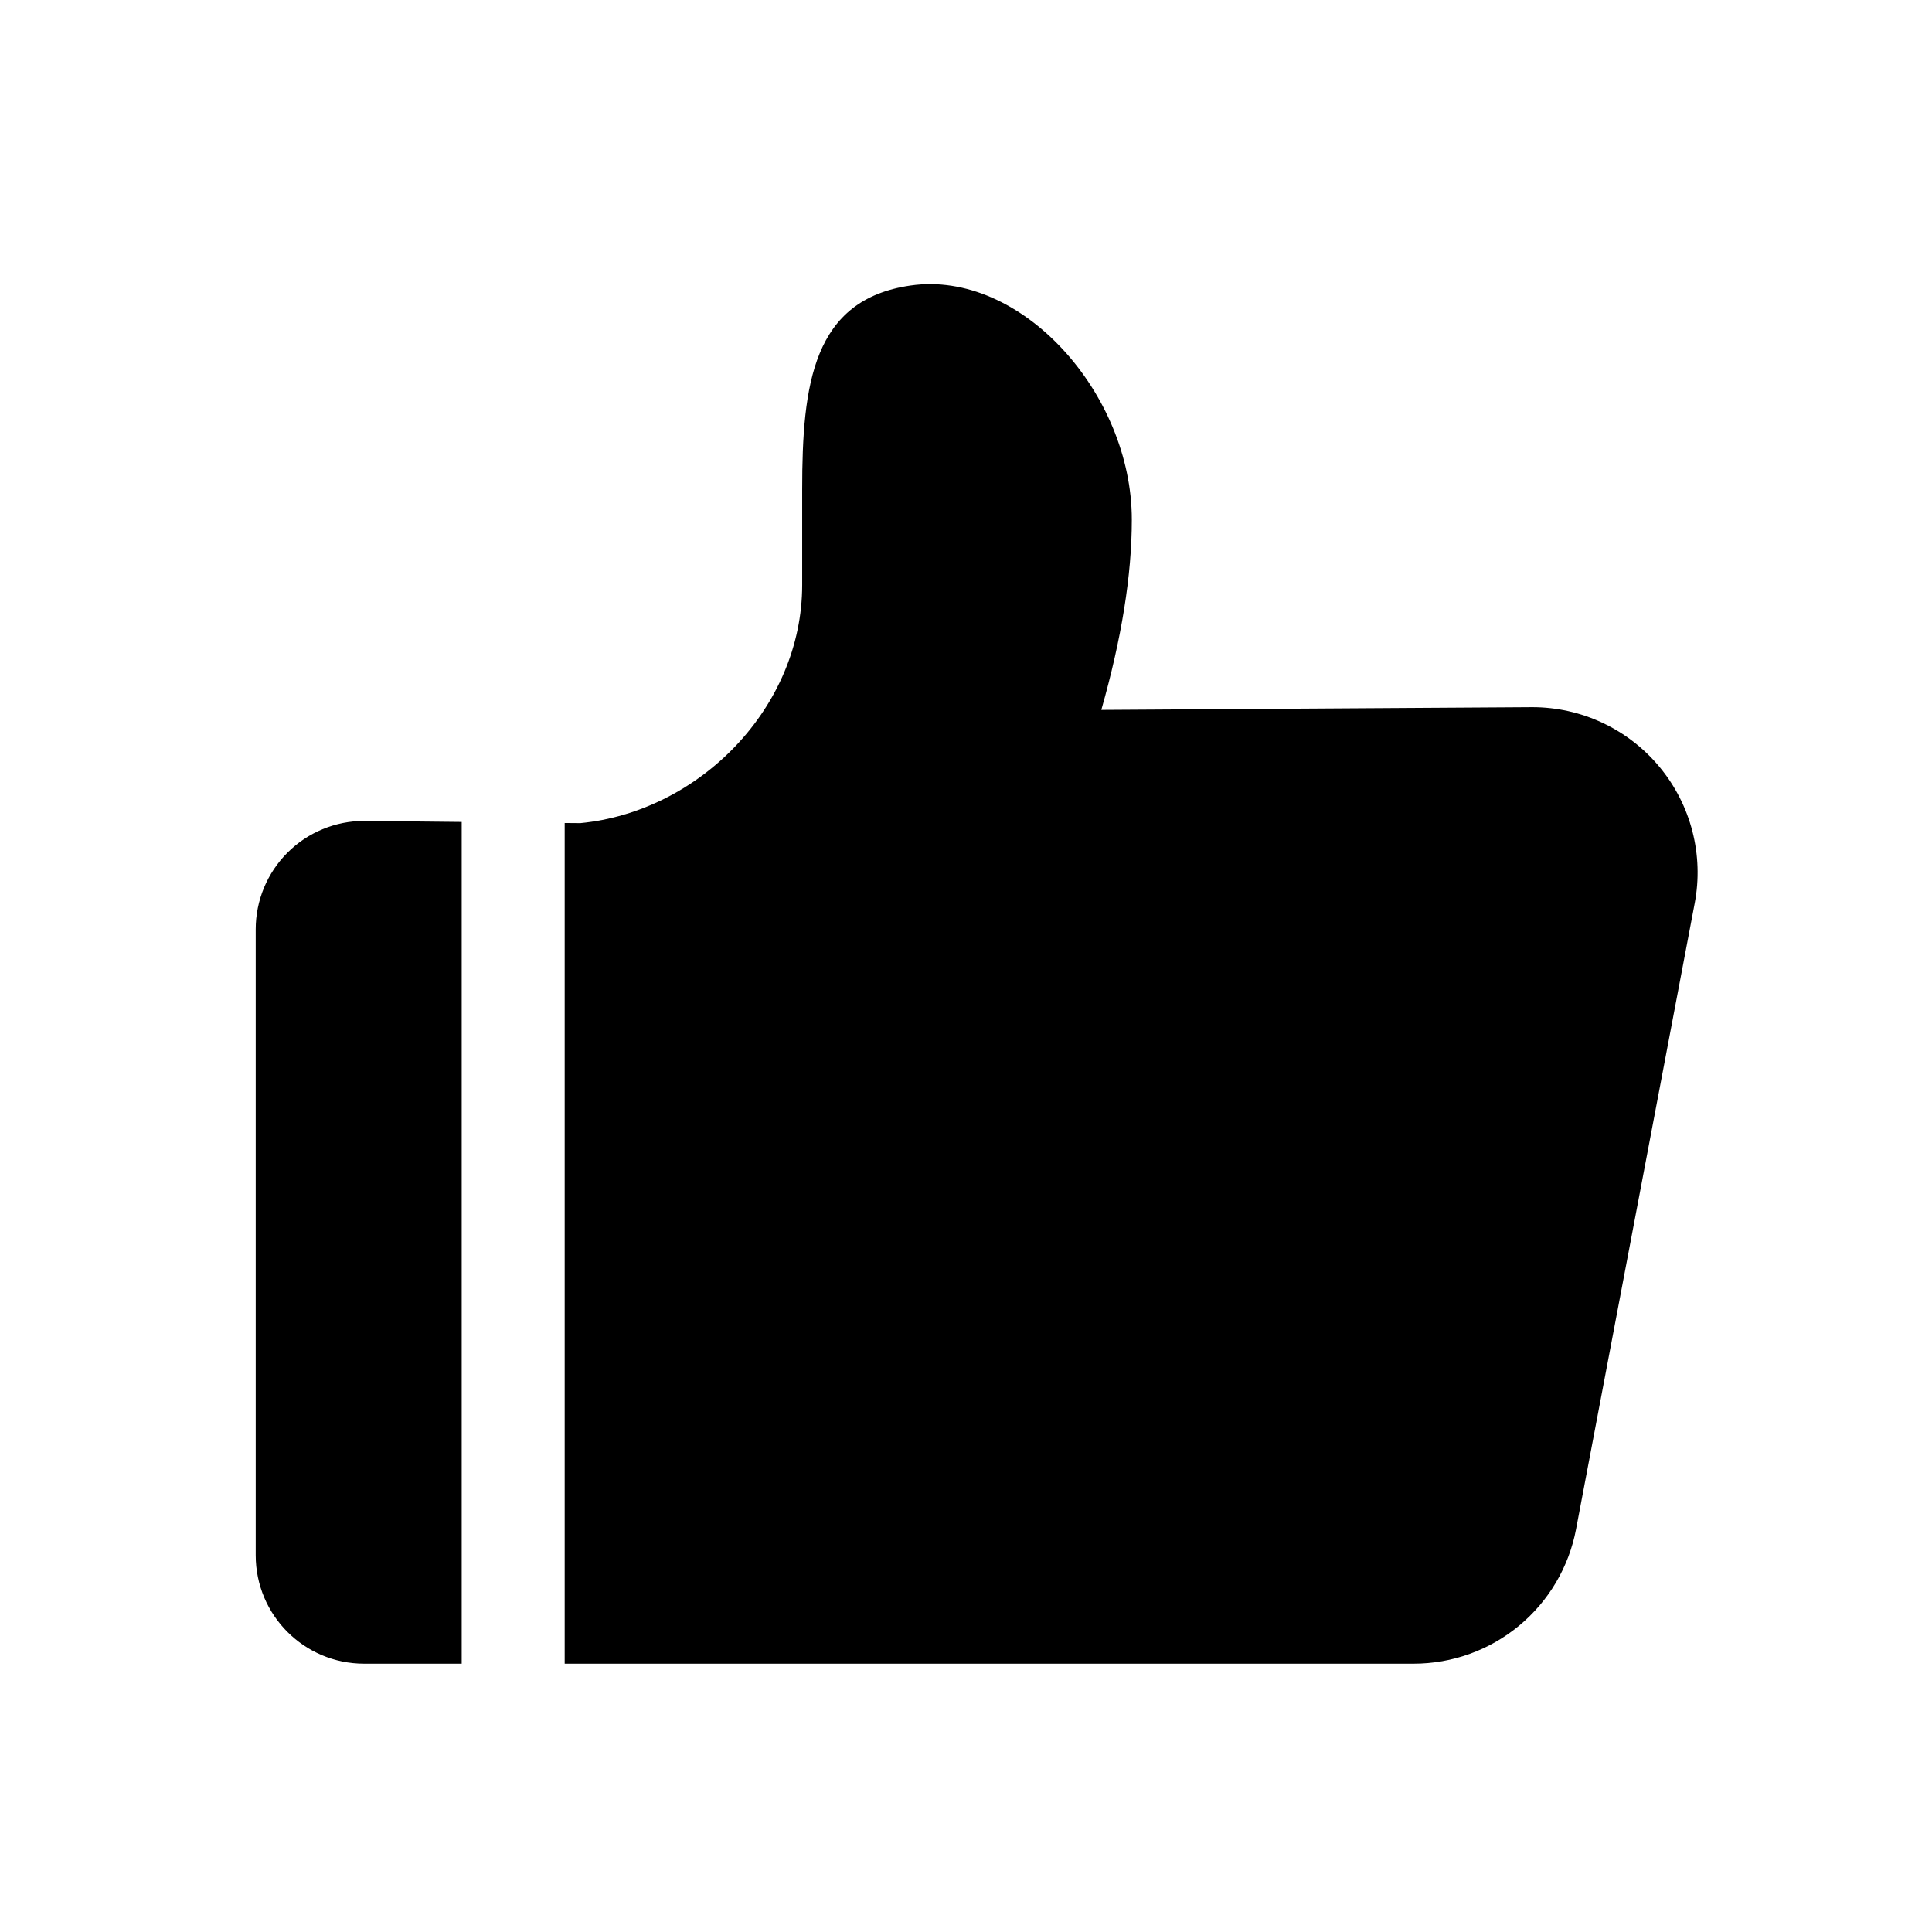 <svg width="68" height="68" viewBox="0 0 68 68" fill="none" xmlns="http://www.w3.org/2000/svg">
<path d="M9 32.71V54.74C9 56.848 10.707 58.556 12.815 58.556H16.25V28.93L12.815 28.894C12.314 28.894 11.818 28.993 11.355 29.185C10.892 29.376 10.472 29.657 10.117 30.012C9.402 30.727 9 31.698 9 32.71ZM53.932 24.89L38.763 24.986C39.475 22.48 39.836 20.252 39.836 18.291C39.836 13.841 35.937 9.484 32.044 10.05C28.611 10.548 28.234 13.515 28.234 17.233V20.589C28.234 24.898 24.618 28.568 20.426 28.972L19.875 28.967V58.556H49.756C51.111 58.556 52.423 58.083 53.467 57.219C54.511 56.354 55.22 55.153 55.472 53.822L59.648 31.791C59.808 30.95 59.779 30.084 59.566 29.256C59.352 28.427 58.958 27.656 58.412 26.997C57.866 26.338 57.182 25.807 56.407 25.443C55.633 25.079 54.788 24.89 53.932 24.89Z" fill="black"/>
</svg>
